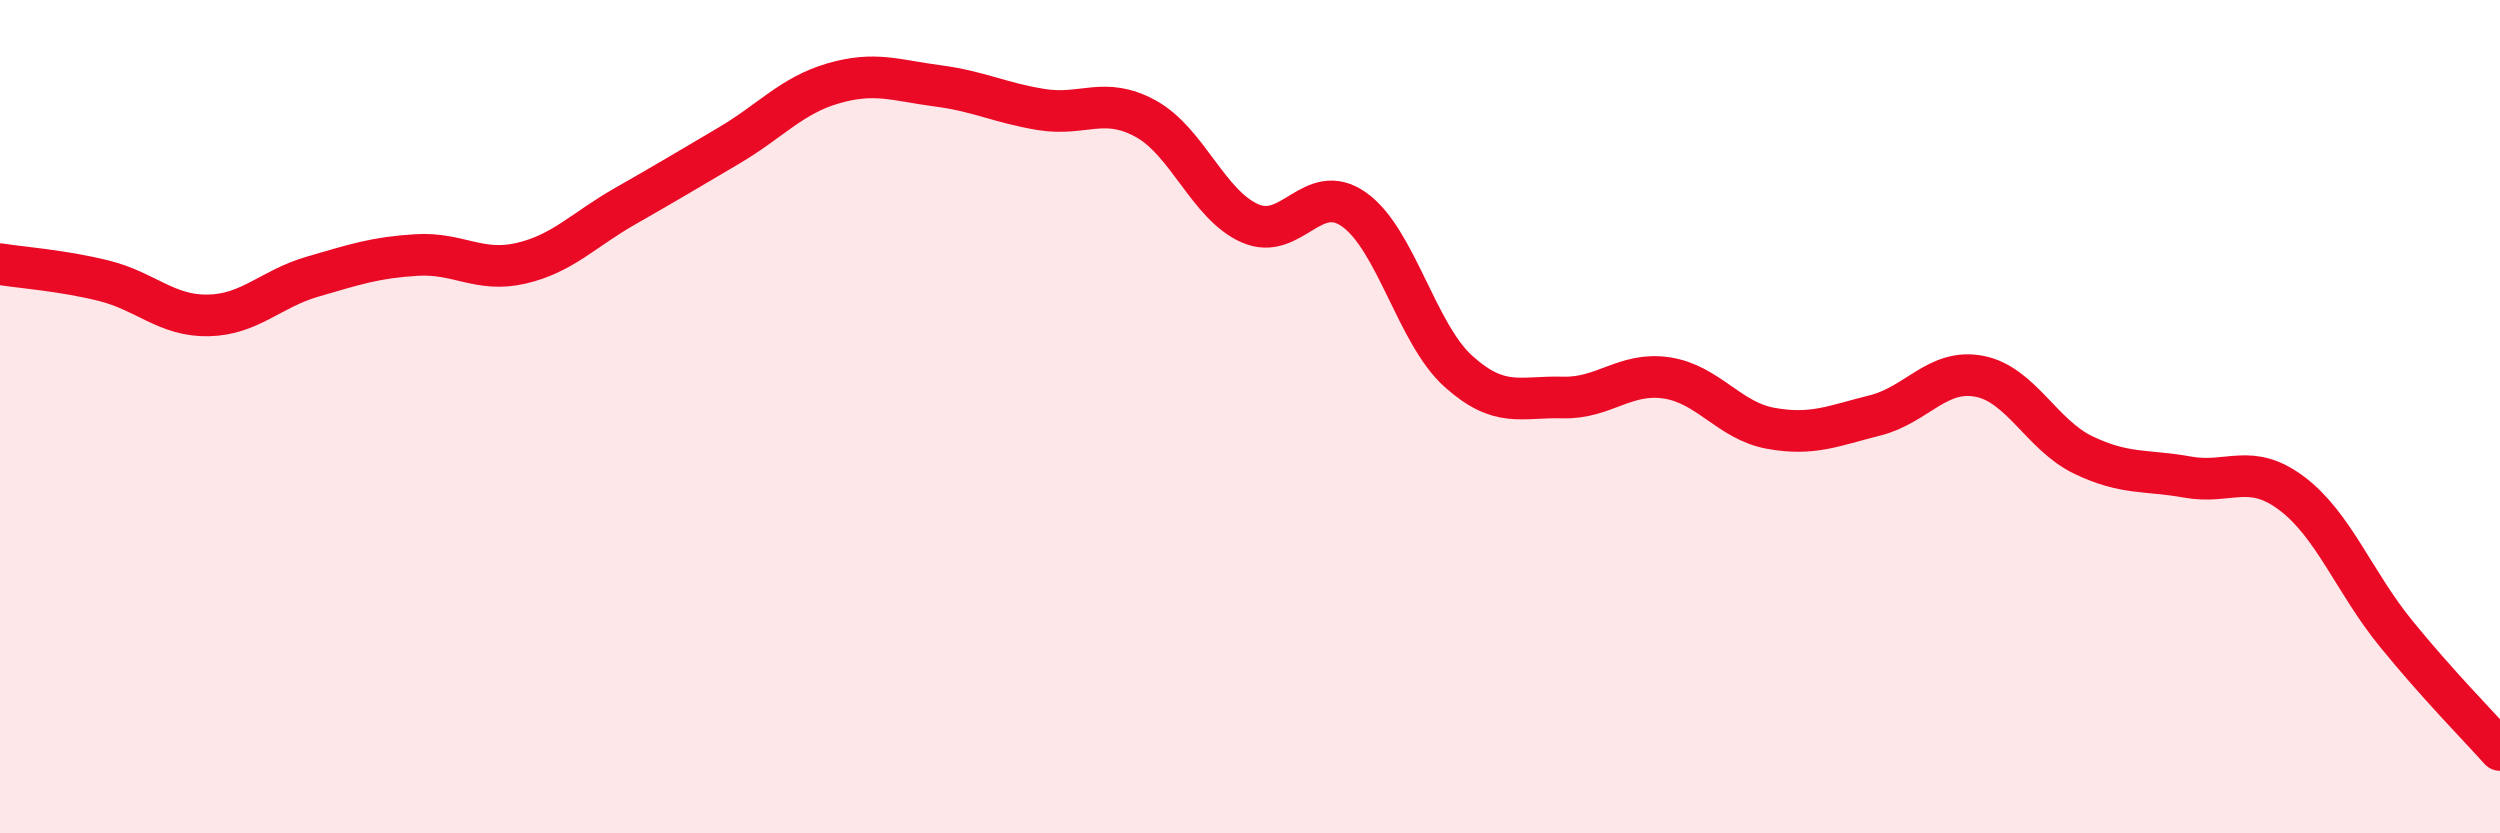 
    <svg width="60" height="20" viewBox="0 0 60 20" xmlns="http://www.w3.org/2000/svg">
      <path
        d="M 0,6.34 C 0.5,6.42 1.5,6.49 2.5,6.74 C 3.5,6.99 4,7.59 5,7.57 C 6,7.55 6.5,6.93 7.5,6.64 C 8.5,6.35 9,6.18 10,6.12 C 11,6.06 11.5,6.55 12.5,6.32 C 13.5,6.09 14,5.52 15,4.95 C 16,4.38 16.5,4.08 17.5,3.49 C 18.5,2.9 19,2.29 20,2 C 21,1.71 21.5,1.93 22.5,2.06 C 23.5,2.19 24,2.47 25,2.63 C 26,2.79 26.5,2.3 27.5,2.85 C 28.5,3.4 29,4.92 30,5.36 C 31,5.8 31.5,4.32 32.5,5.03 C 33.5,5.74 34,8.01 35,8.91 C 36,9.81 36.5,9.51 37.5,9.54 C 38.5,9.57 39,8.92 40,9.07 C 41,9.22 41.5,10.1 42.5,10.28 C 43.5,10.46 44,10.22 45,9.97 C 46,9.72 46.5,8.84 47.5,9.03 C 48.5,9.22 49,10.44 50,10.92 C 51,11.4 51.5,11.27 52.5,11.45 C 53.5,11.63 54,11.09 55,11.84 C 56,12.59 56.5,13.97 57.5,15.2 C 58.5,16.43 59.5,17.44 60,18L60 20L0 20Z"
        fill="#EB0A25"
        opacity="0.1"
        stroke-linecap="round"
        stroke-linejoin="round"
      />
      <path
        d="M 0,6.34 C 0.5,6.42 1.5,6.49 2.5,6.74 C 3.5,6.99 4,7.59 5,7.57 C 6,7.55 6.5,6.93 7.5,6.64 C 8.5,6.35 9,6.18 10,6.12 C 11,6.06 11.5,6.55 12.5,6.32 C 13.5,6.09 14,5.52 15,4.95 C 16,4.38 16.5,4.08 17.5,3.49 C 18.5,2.9 19,2.29 20,2 C 21,1.71 21.5,1.93 22.5,2.06 C 23.5,2.19 24,2.47 25,2.63 C 26,2.79 26.5,2.3 27.5,2.85 C 28.5,3.4 29,4.92 30,5.36 C 31,5.8 31.5,4.32 32.5,5.03 C 33.5,5.74 34,8.01 35,8.91 C 36,9.81 36.5,9.51 37.5,9.54 C 38.5,9.57 39,8.92 40,9.07 C 41,9.22 41.5,10.1 42.5,10.28 C 43.5,10.46 44,10.22 45,9.97 C 46,9.72 46.5,8.84 47.5,9.03 C 48.5,9.22 49,10.44 50,10.92 C 51,11.4 51.5,11.27 52.5,11.45 C 53.5,11.63 54,11.09 55,11.84 C 56,12.59 56.5,13.97 57.5,15.2 C 58.5,16.43 59.5,17.44 60,18"
        stroke="#EB0A25"
        stroke-width="1"
        fill="none"
        stroke-linecap="round"
        stroke-linejoin="round"
      />
    </svg>
  